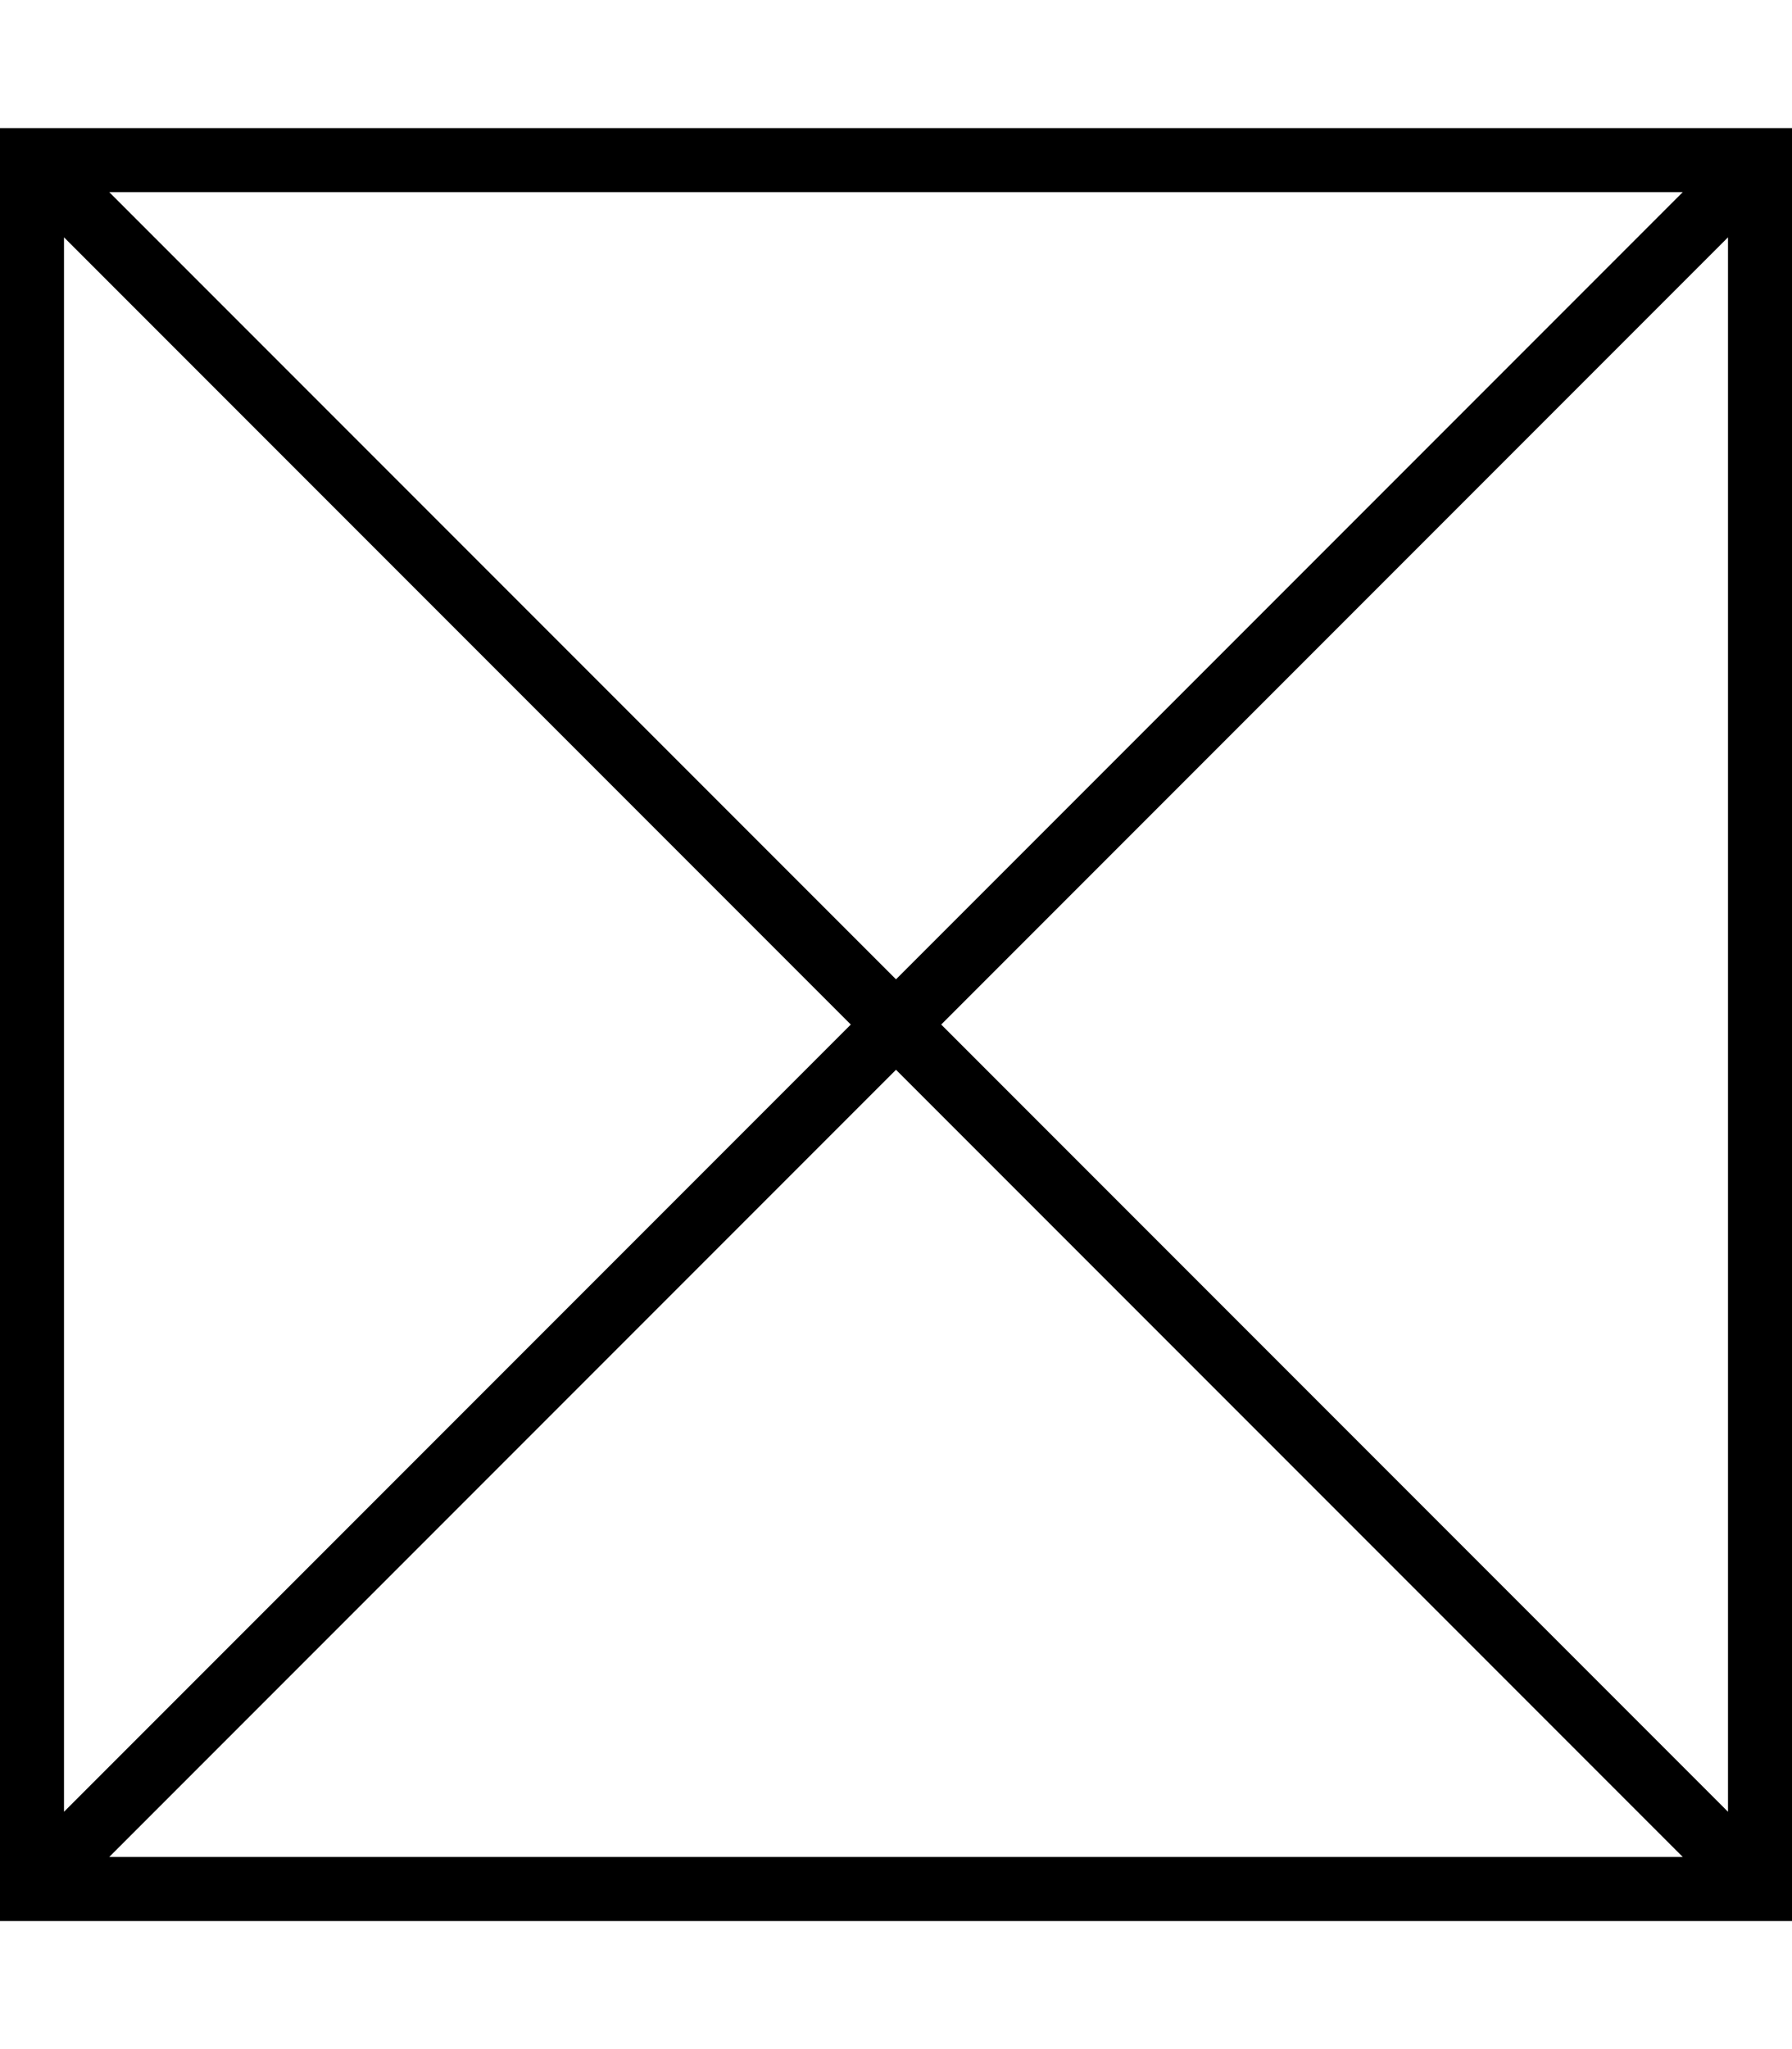 <svg xmlns="http://www.w3.org/2000/svg" viewBox="0 0 448 512"><!--! Font Awesome Pro 6.5.0 by @fontawesome - https://fontawesome.com License - https://fontawesome.com/license (Commercial License) Copyright 2023 Fonticons, Inc. --><path d="M420.7 48H27.3L224 244.7 420.7 48zM16 59.3V452.7L212.7 256 16 59.3zM27.3 464H420.7L224 267.3 27.3 464zM432 452.7V59.3L235.3 256 432 452.7zM0 32H16 432h16V48 464v16H432 16 0V464 48 32z"/></svg>